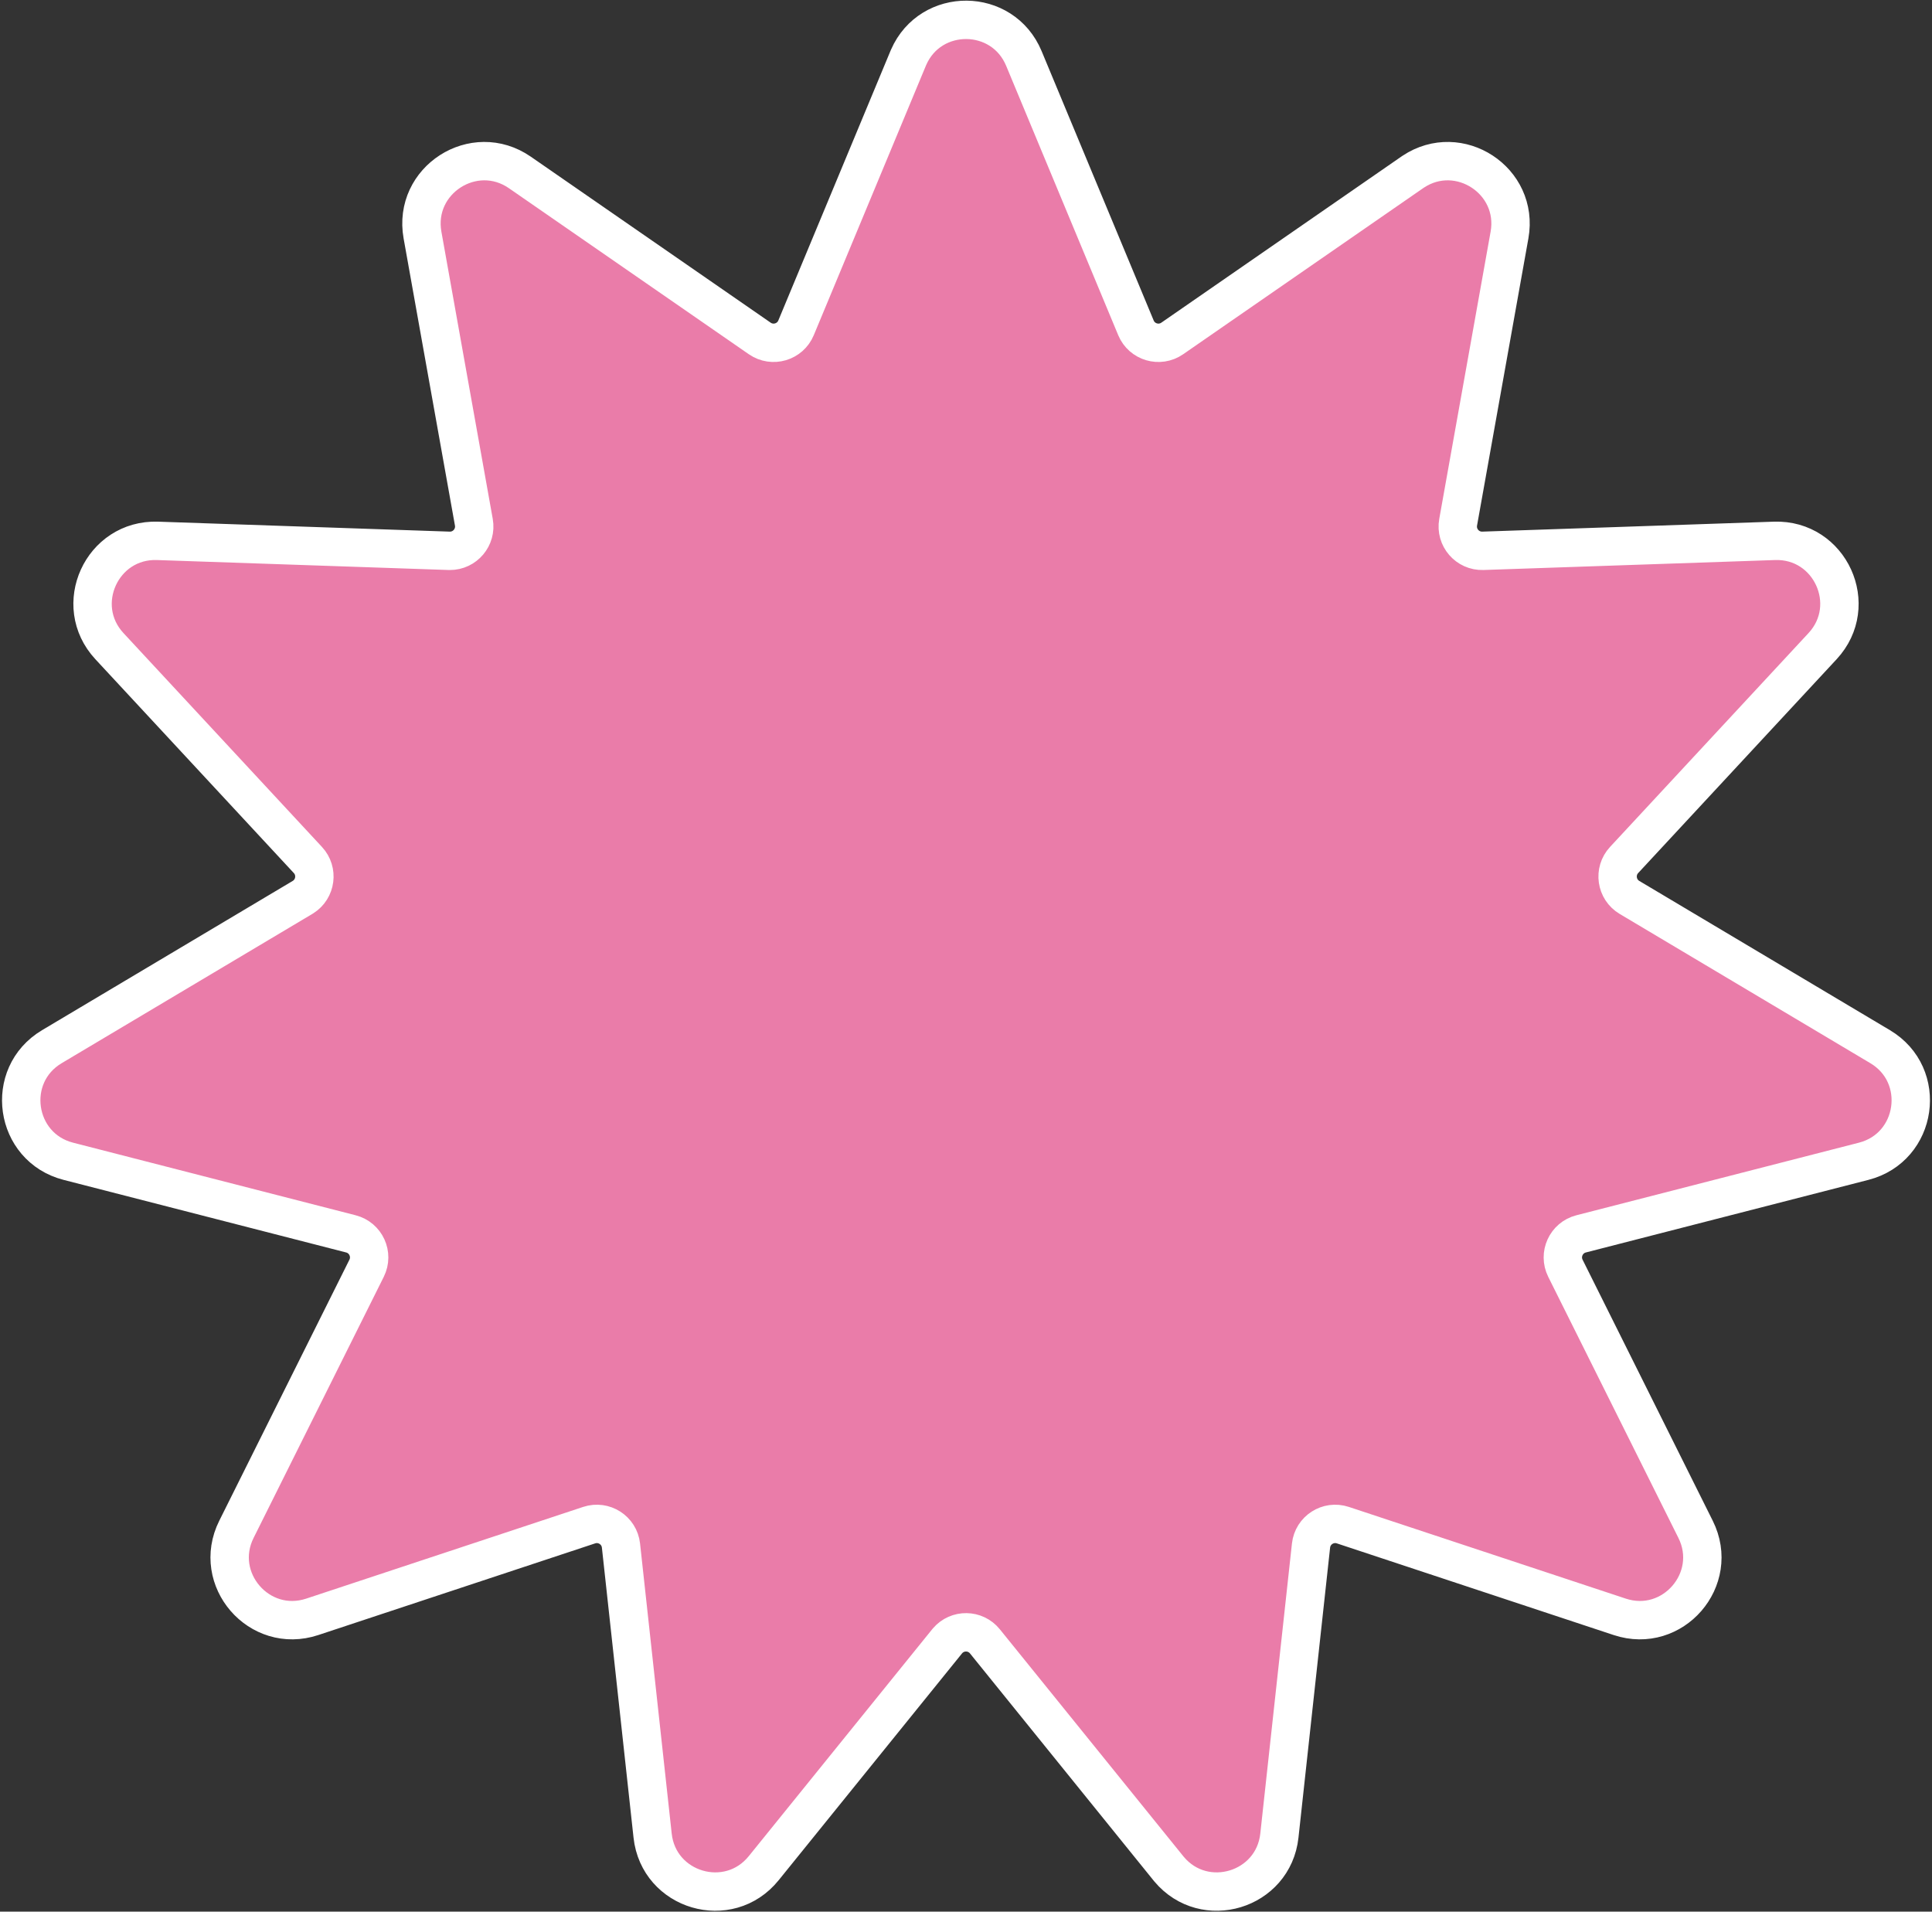 <?xml version="1.0" encoding="UTF-8"?> <svg xmlns="http://www.w3.org/2000/svg" width="755" height="747" viewBox="0 0 755 747" fill="none"><rect x="0" y="0" width="755" height="747" fill="#333333" stroke="none"/><path d="M355.079 22.377C363.694 2.728 391.815 2.884 400.12 22.845L443.911 128.101C446.234 133.685 453.115 135.705 458.089 132.264L551.833 67.393L552.255 67.106C570.125 55.234 593.698 70.569 589.893 91.852L569.826 204.073C568.762 210.027 573.458 215.446 579.502 215.239L693.438 211.349C715.215 210.605 727.054 236.53 712.231 252.501L634.679 336.06C630.564 340.492 631.585 347.59 636.781 350.685L734.733 409.01C753.456 420.158 749.4 448.368 728.295 453.79L617.879 482.155C612.021 483.66 609.042 490.183 611.741 495.596L662.61 597.619C672.333 617.12 653.67 638.658 632.984 631.81L524.761 595.977C519.019 594.076 512.986 597.953 512.33 603.965L499.967 717.294C497.622 738.786 470.684 746.859 456.883 730.433L456.559 730.04L384.888 641.386C381.145 636.756 374.138 636.684 370.293 641.169L370.112 641.386L298.441 730.04C284.742 746.985 257.396 738.956 255.033 717.294L242.67 603.965C242.014 597.953 235.981 594.076 230.239 595.977L122.016 631.81C101.33 638.658 82.667 617.12 92.39 597.619L143.259 495.596C145.958 490.183 142.979 483.66 137.121 482.155L26.705 453.79C5.6 448.368 1.544 420.158 20.267 409.01L118.219 350.685L118.459 350.537C123.446 347.37 124.371 340.423 120.321 336.06L42.769 252.501C27.945 236.53 39.785 210.605 61.562 211.349L175.498 215.239L175.78 215.245C181.688 215.276 186.222 209.934 185.174 204.073L165.107 91.852C161.272 70.401 185.249 54.993 203.167 67.393L296.911 132.264C301.885 135.705 308.766 133.685 311.089 128.101L354.88 22.845L355.079 22.377Z" fill="#EA7CA9" stroke="white" stroke-width="15"></path></svg> 